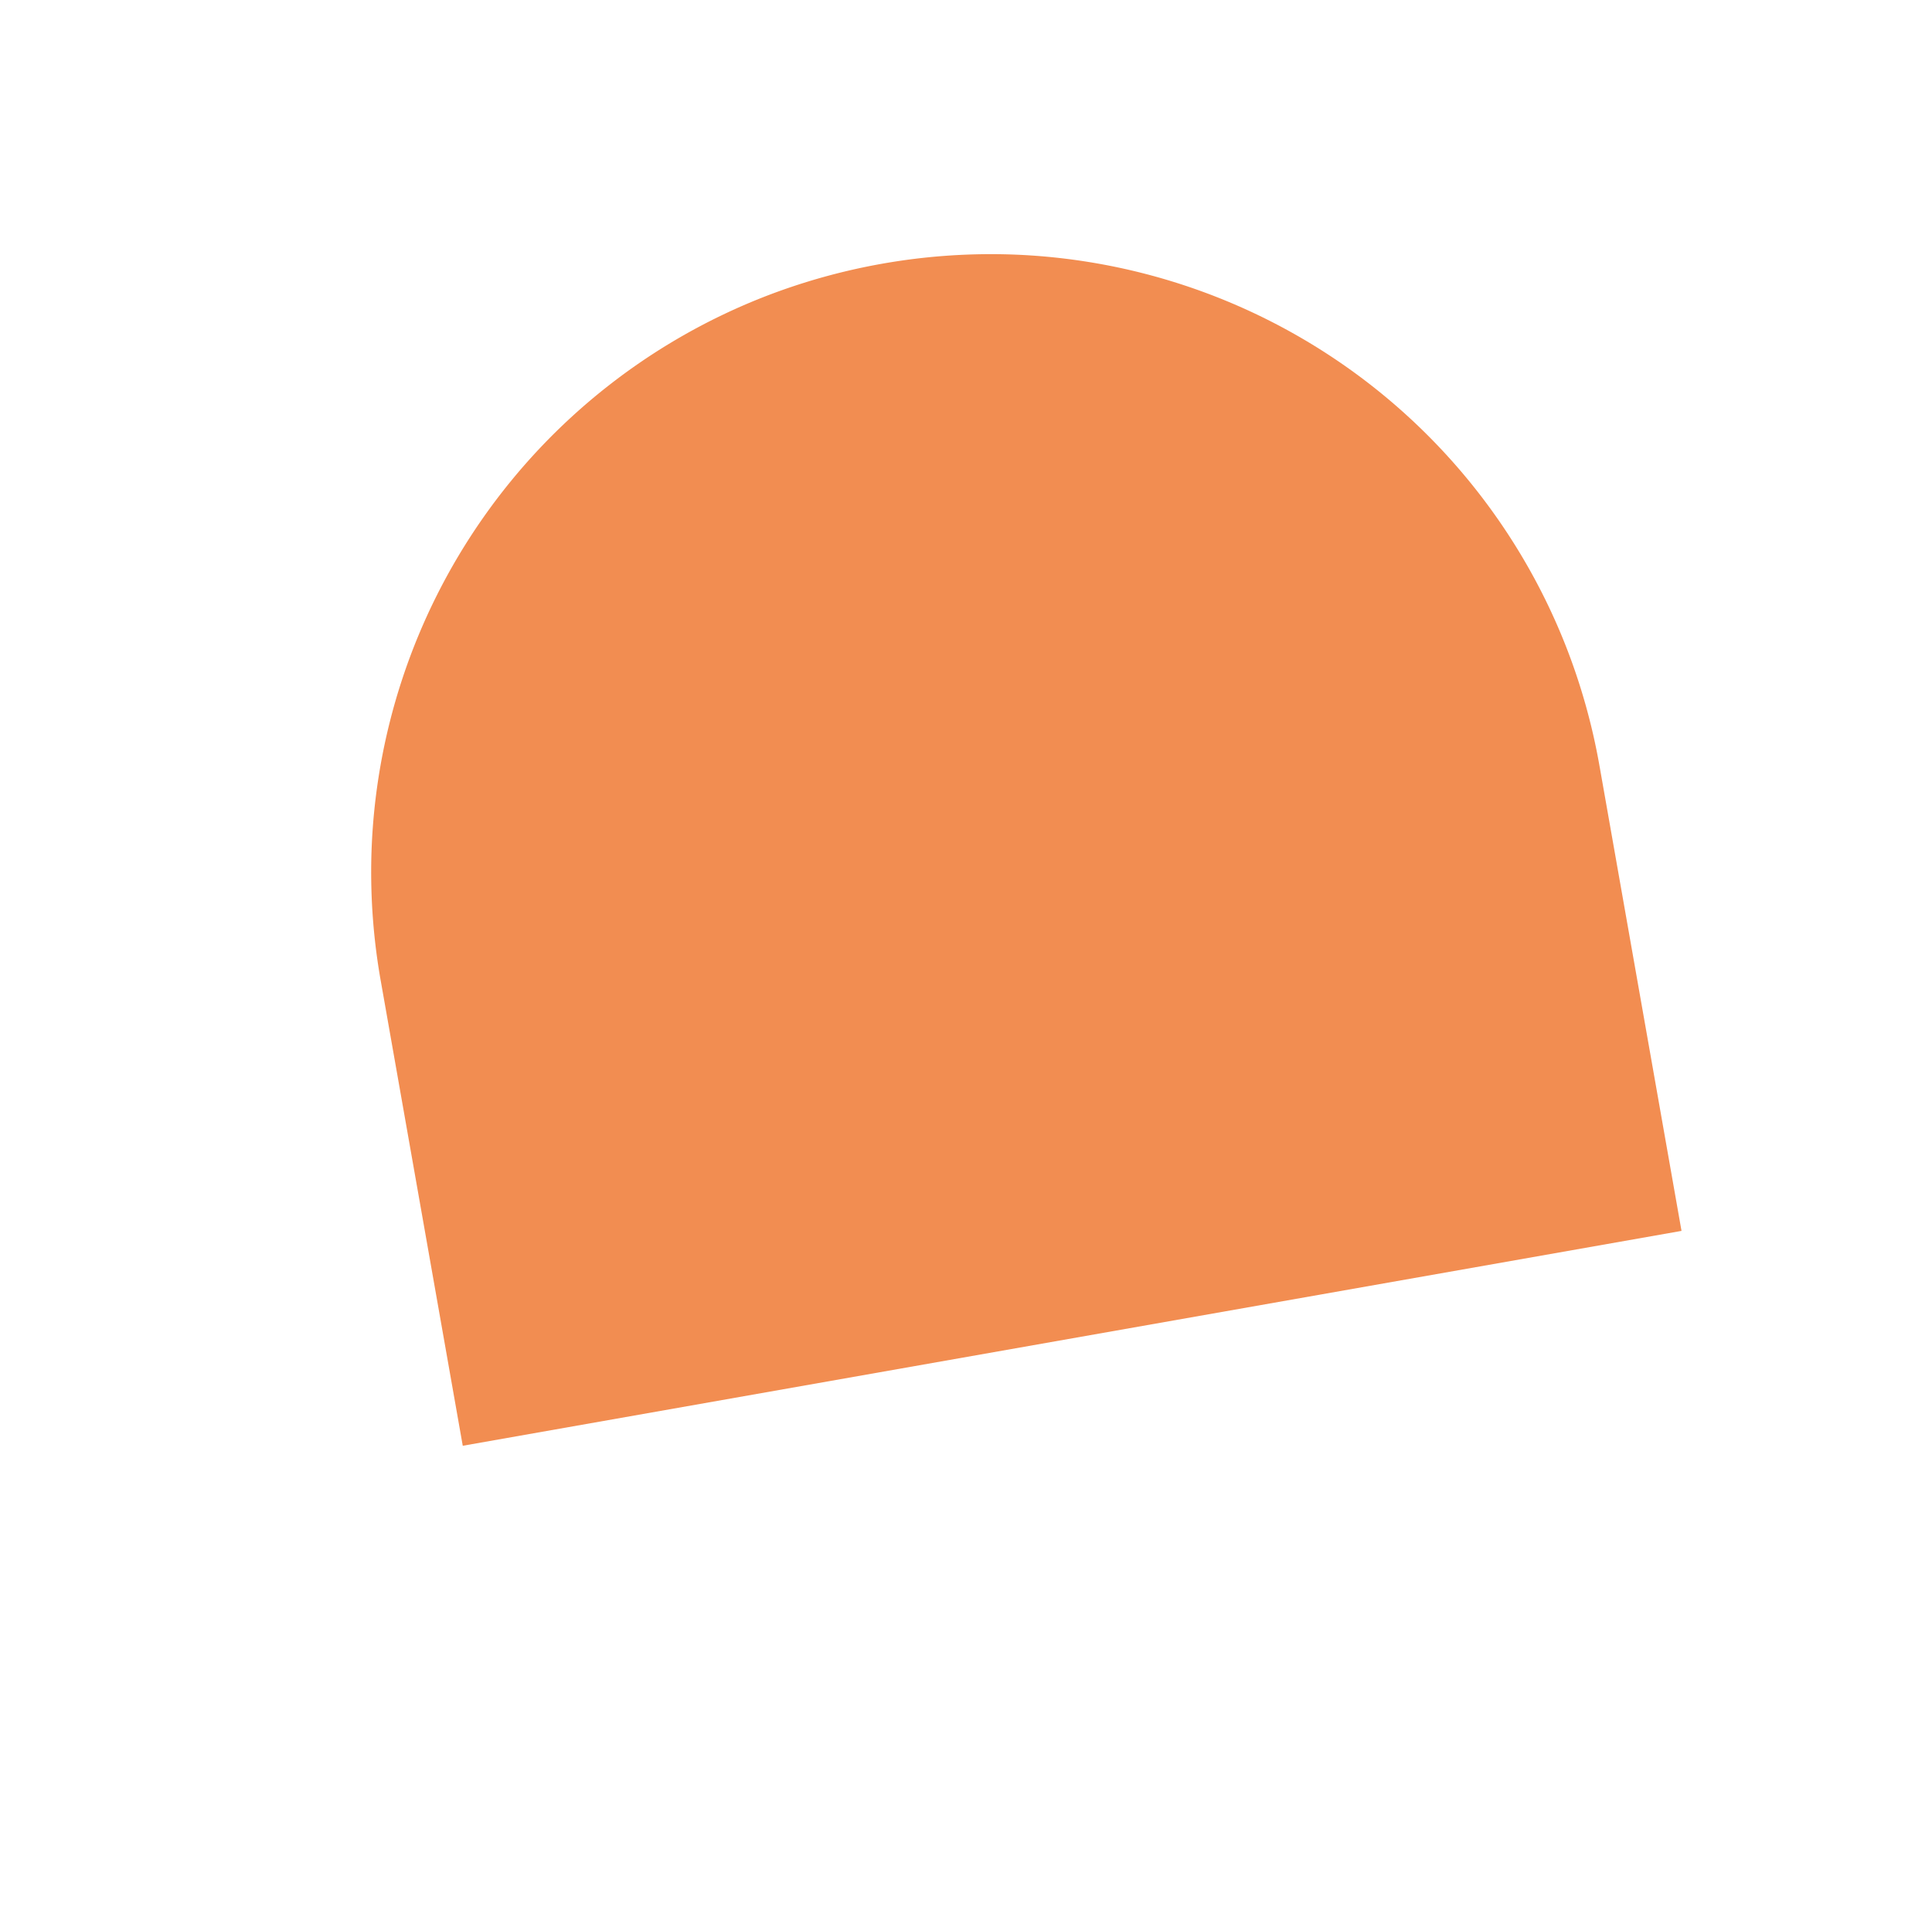 <?xml version="1.0" encoding="UTF-8"?>
<svg xmlns="http://www.w3.org/2000/svg" width="293.579" height="292.83" viewBox="0 0 293.579 292.83">
  <path id="Sustracción_17" data-name="Sustracción 17" d="M107.183,211.63h0l-61.414-36.9-.079-.047-.079-.047a94.8,94.8,0,0,1-15.259-11.4A93.992,93.992,0,0,1,5.32,62.838,94.941,94.941,0,0,1,24.84,30.353a93.986,93.986,0,0,1,100.4-25.032,94.686,94.686,0,0,1,17.227,8.121l.064.039.016.009.072.044.005,0,61.414,36.9L107.184,211.63Z" transform="translate(159.719) rotate(49)" fill="#f28d51"></path>
</svg>
